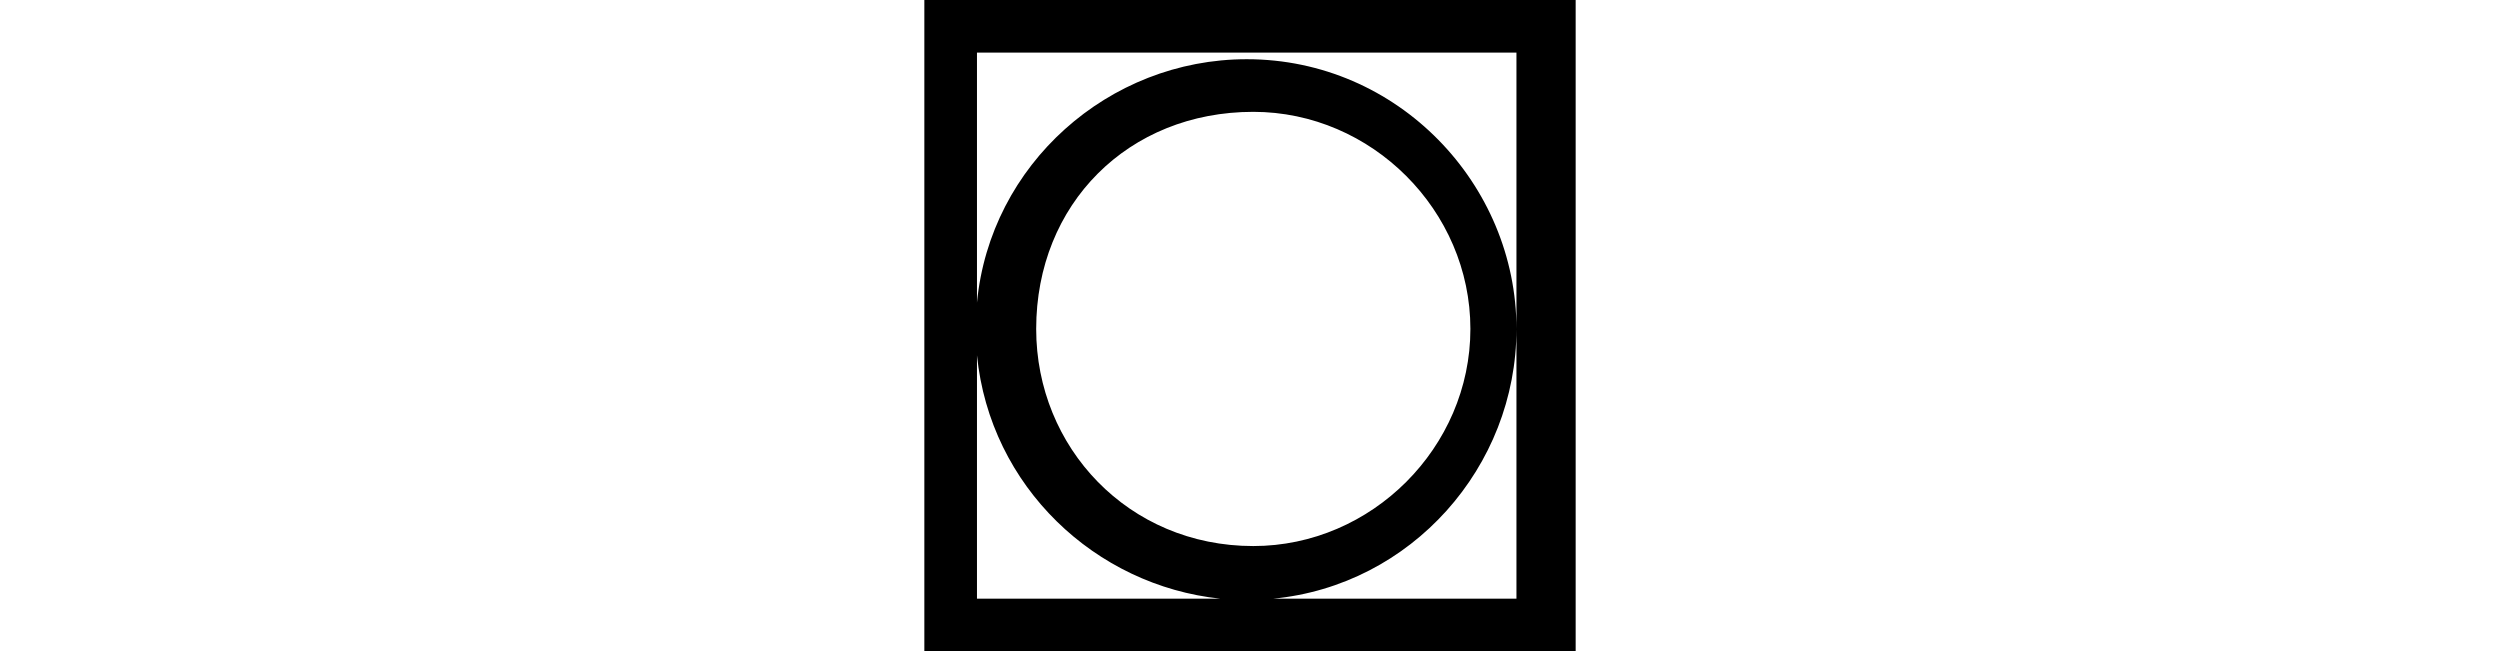 <svg id="Слой_1" xmlns="http://www.w3.org/2000/svg" xmlns:xlink="http://www.w3.org/1999/xlink" viewBox="0 0 9.9 9.9" width="38"><style>.st0{clip-path:url(#SVGID_2_);fill-rule:evenodd;clip-rule:evenodd}</style><defs><path id="SVGID_1_" d="M0 0h9.9v9.9H0z"/></defs><clipPath id="SVGID_2_"><use xlink:href="#SVGID_1_" overflow="visible"/></clipPath><path class="st0" d="M10 9.9H0V0h10v9.9zM.8 5.4v3.7h3.7C2.6 8.9 1 7.4.8 5.4m0-.8C1 2.5 2.8.9 4.9.9 7.2.9 9 2.8 9 5c0 2.1-1.6 3.9-3.7 4.1H9V.8H.8v3.8zM5 8.3c1.8 0 3.3-1.5 3.3-3.3 0-1.8-1.5-3.3-3.3-3.3-1.9 0-3.3 1.4-3.3 3.3 0 1.8 1.4 3.3 3.3 3.3"/></svg>